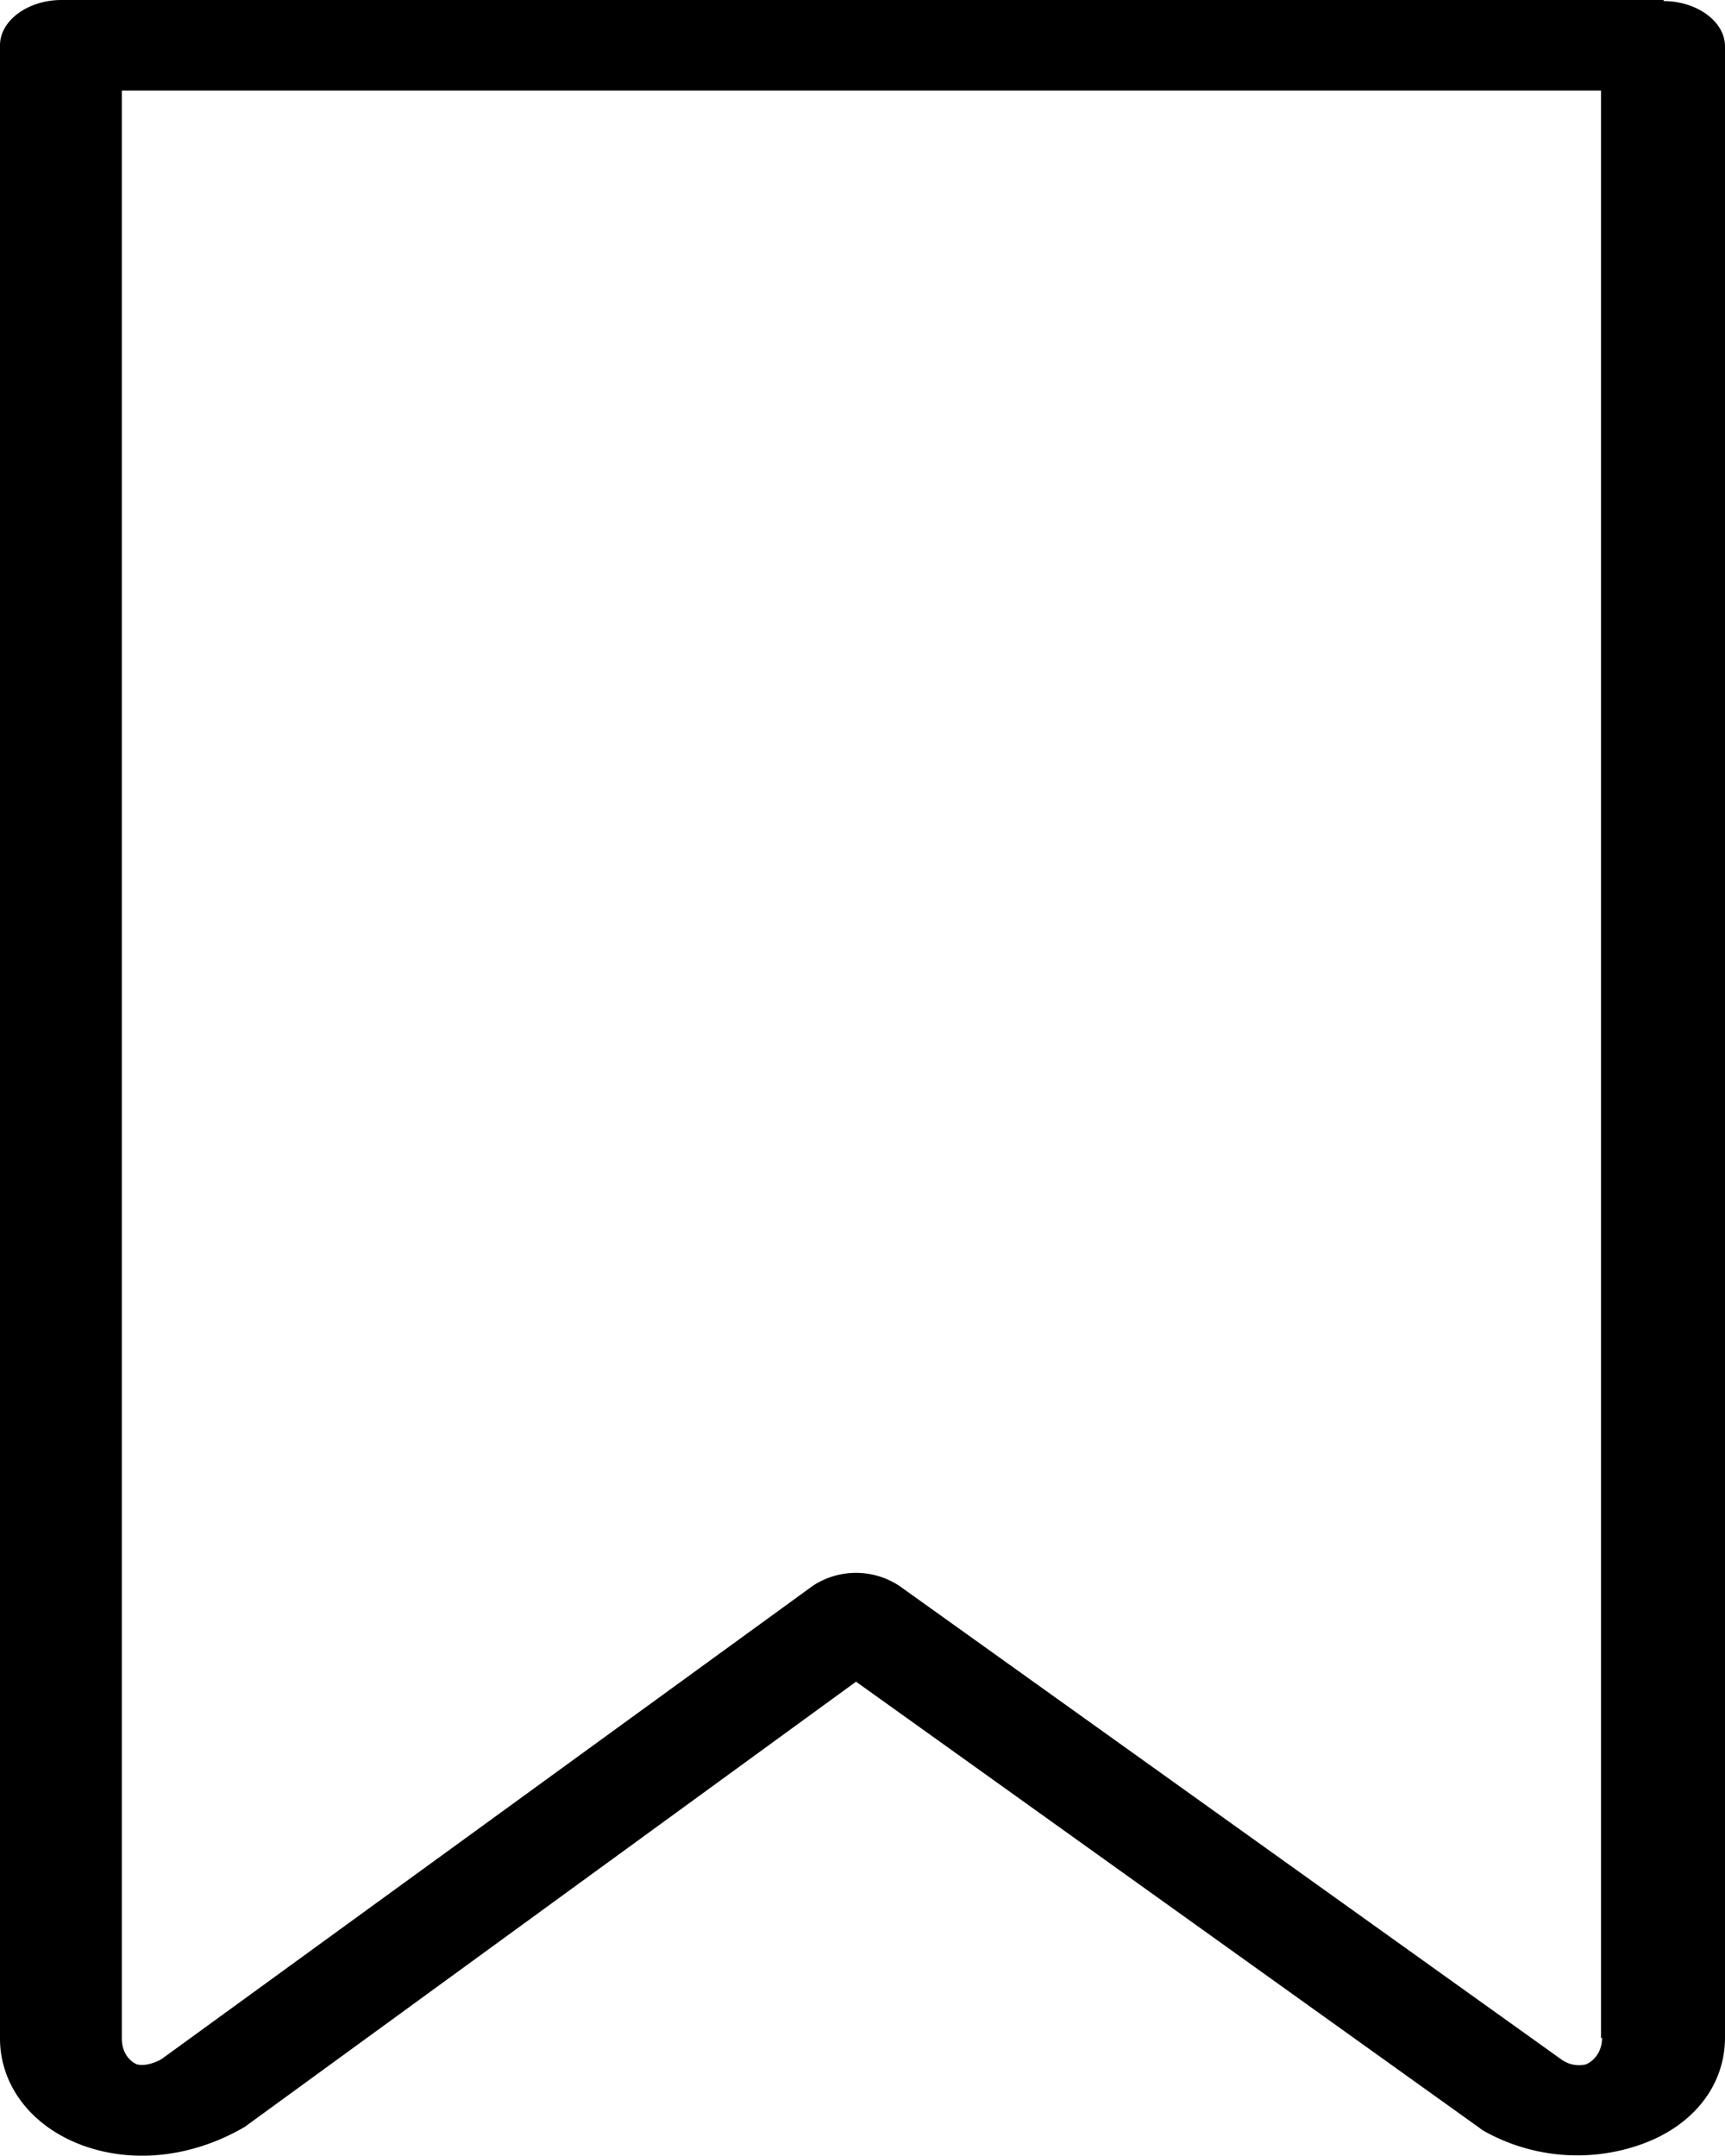 <svg xmlns="http://www.w3.org/2000/svg" viewBox="0 0 16 20"><path d="M15.43 0H.57C.26 0 0 .19 0 .42v18.49c0 .44.3.83.79 1 .46.16 1 .1 1.48-.18l5.67-4.13 5.77 4.13.04.03a1.77 1.77 0 001.45.14c.5-.17.8-.55.8-1V.43c0-.23-.26-.42-.57-.42zm-.57 18.9c0 .14-.08.22-.15.25-.08.02-.16 0-.22-.04l-6.15-4.4a.73.73 0 00-.8 0L1.5 19.1c-.05.03-.15.07-.23.05-.07-.03-.14-.11-.14-.24V.84h13.72v18.07z" fill="#000" fill-rule="nonzero"/></svg>